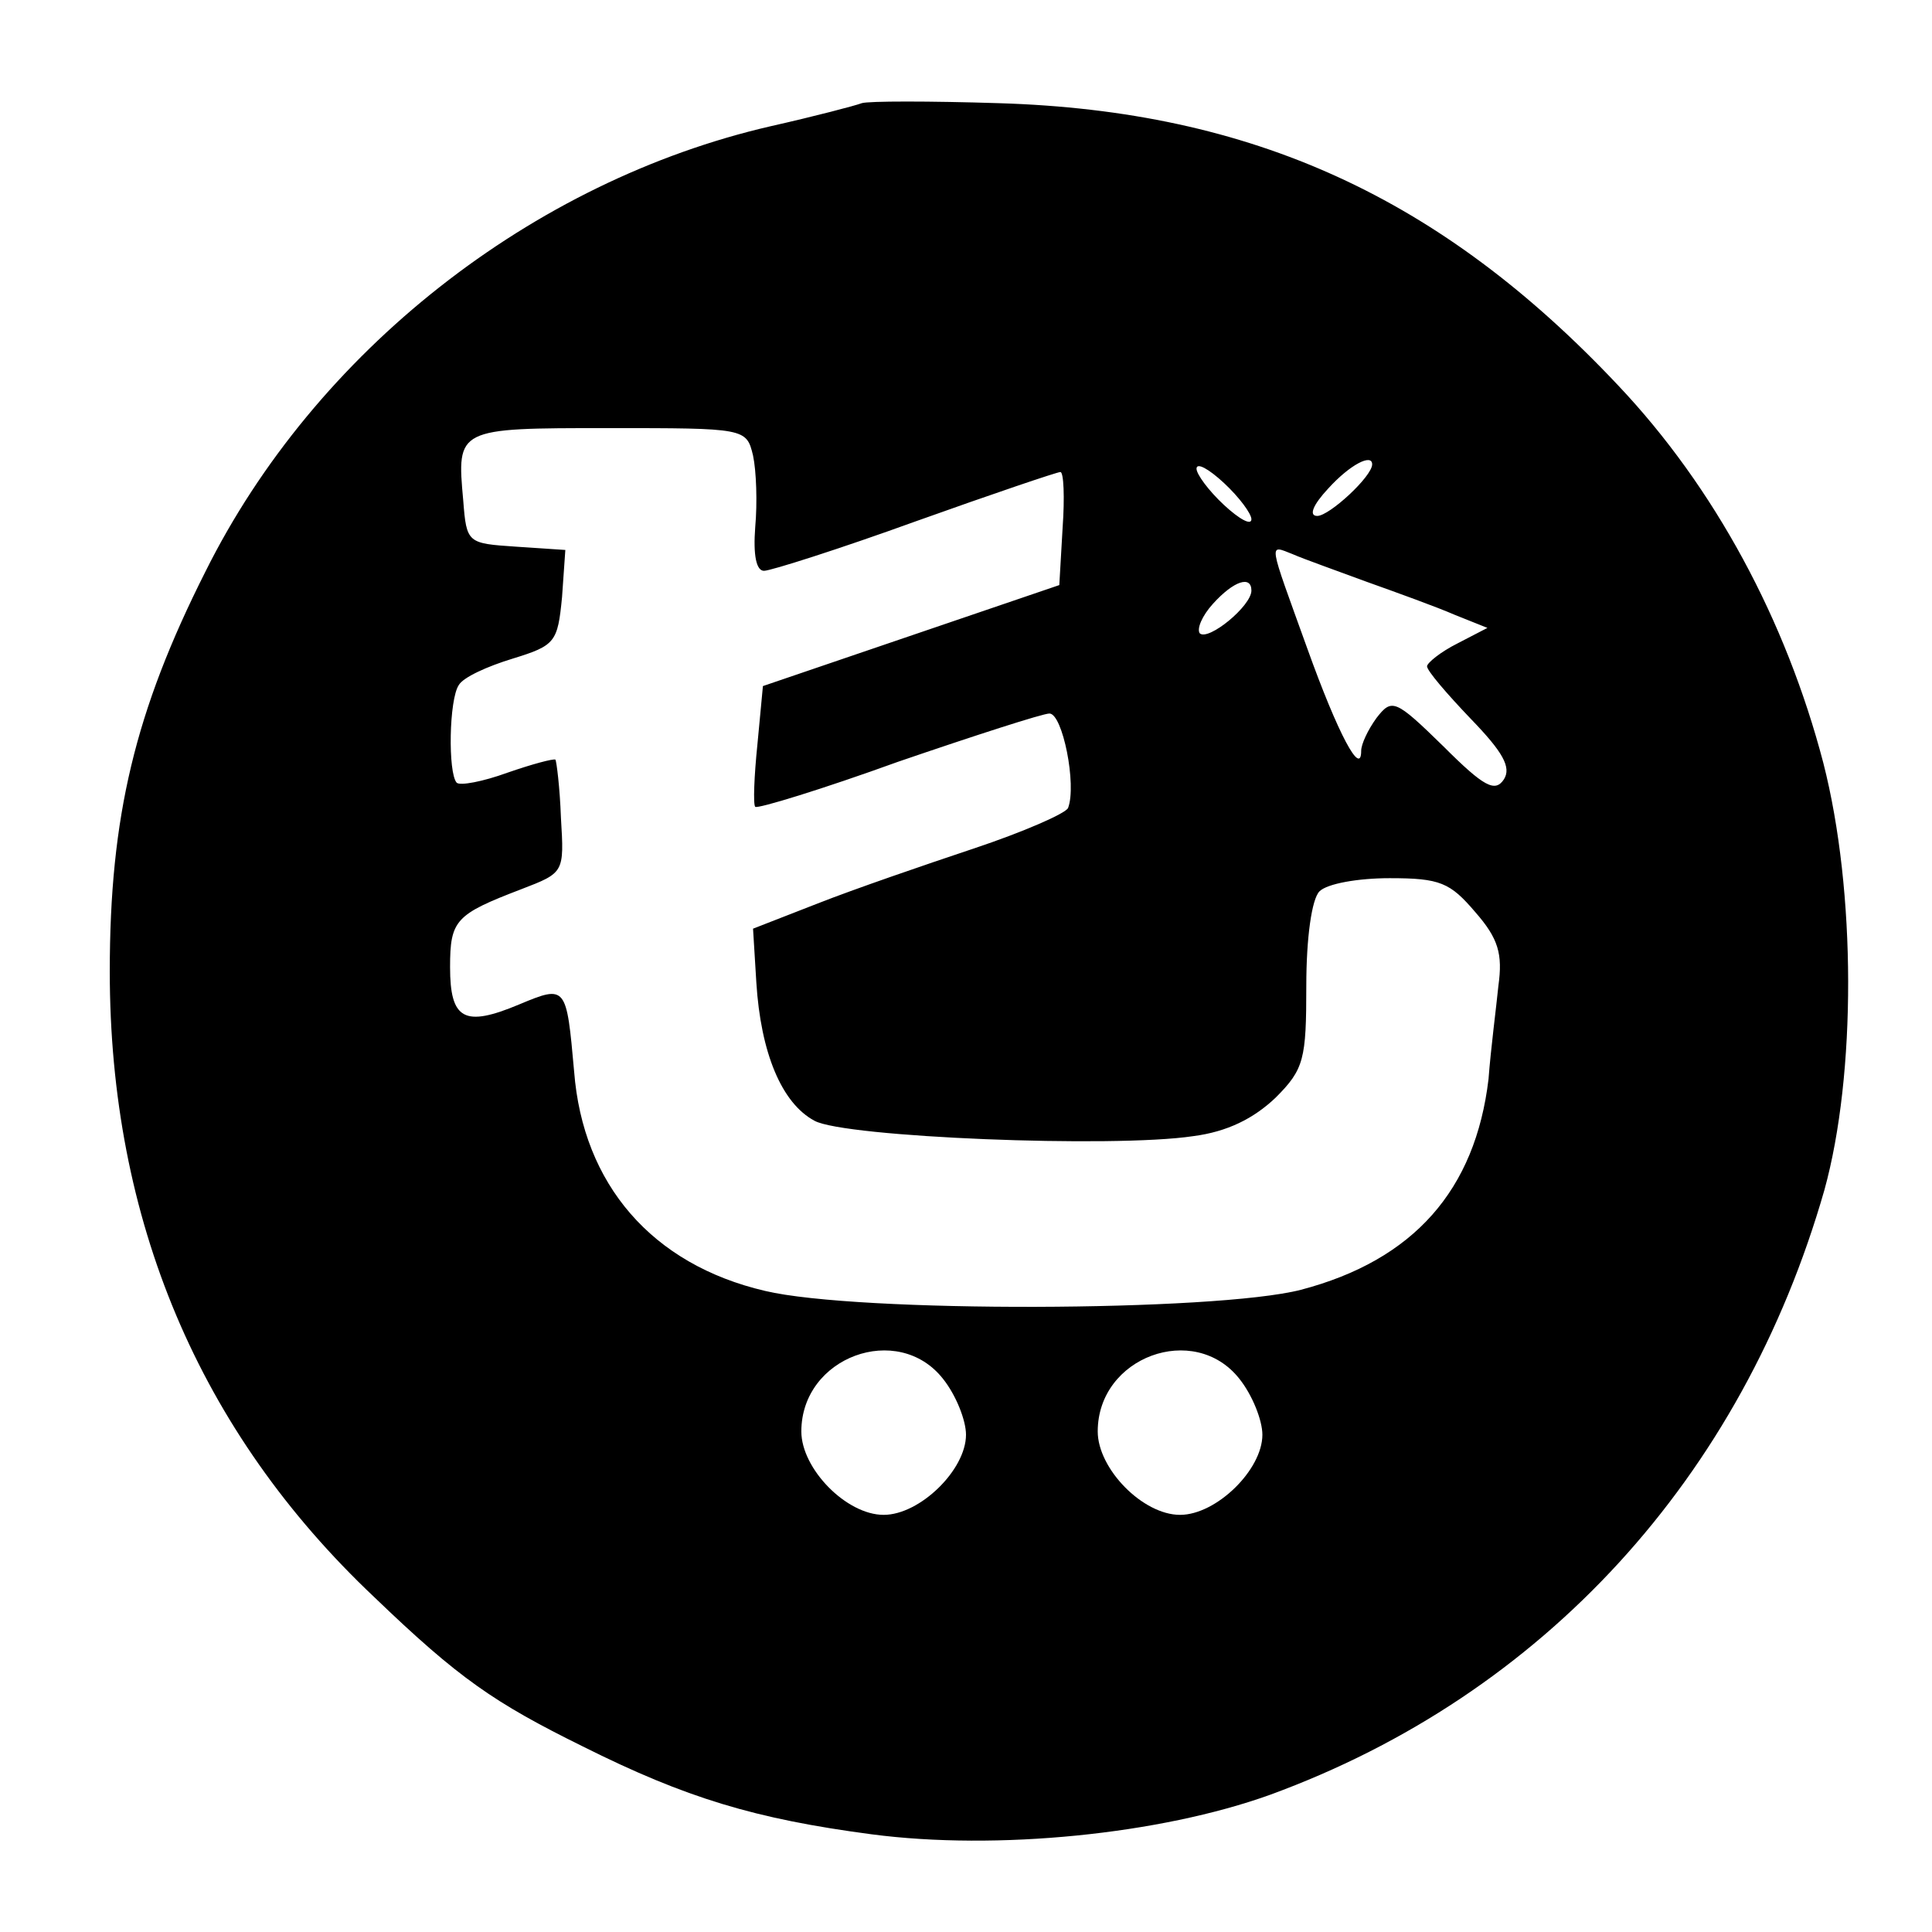 <?xml version="1.0" standalone="no"?>
<!DOCTYPE svg PUBLIC "-//W3C//DTD SVG 20010904//EN"
 "http://www.w3.org/TR/2001/REC-SVG-20010904/DTD/svg10.dtd">
<svg version="1.0" xmlns="http://www.w3.org/2000/svg"
 width="176pt" height="176pt" viewBox="0 0 176 176"
 preserveAspectRatio="xMidYMid meet">
<g transform="translate(0,176) scale(0.1,-0.1)"
fill="#000000" stroke="none">
<path d="M785 1666 c-5 -2 -43 -12 -83 -21 -217 -50 -415 -205 -515 -406 -64
-127 -87 -223 -87 -364 0 -226 81 -419 241 -570 77 -74 109 -96 190 -136 94
-47 157 -66 263 -80 114 -15 263 0 363 36 249 91 430 289 505 551 29 105 29
272 -1 389 -34 130 -99 251 -187 344 -161 171 -333 250 -564 257 -63 2 -119 2
-125 0z m-99 -321 c3 -14 4 -43 2 -65 -2 -26 1 -40 8 -40 6 0 69 20 138 45 70
25 129 45 132 45 3 0 4 -23 2 -51 l-3 -52 -135 -46 -135 -46 -5 -53 c-3 -29
-4 -55 -2 -57 2 -2 61 16 130 41 70 24 132 44 138 44 12 0 25 -65 17 -86 -2
-5 -41 -22 -86 -37 -45 -15 -109 -37 -142 -50 l-59 -23 3 -49 c4 -64 23 -110
53 -126 27 -15 272 -25 345 -14 31 4 55 16 75 35 26 26 28 35 28 102 0 44 5
79 12 86 7 7 35 12 64 12 46 0 55 -4 78 -31 21 -24 25 -38 21 -67 -2 -20 -7
-58 -9 -85 -12 -101 -68 -165 -171 -192 -78 -20 -404 -21 -488 -1 -103 24
-166 97 -174 200 -7 78 -7 79 -50 61 -50 -21 -63 -14 -63 34 0 43 5 48 65 71
39 15 39 15 36 65 -1 28 -4 51 -5 53 -2 1 -21 -4 -44 -12 -22 -8 -43 -12 -46
-9 -8 9 -7 76 2 89 4 7 26 17 49 24 39 12 41 15 45 56 l3 43 -45 3 c-44 3 -45
3 -48 42 -6 66 -6 66 132 66 125 0 126 0 132 -25z m454 -58 c0 -6 -11 0 -25
13 -14 13 -25 28 -25 33 0 6 11 0 25 -13 14 -13 25 -28 25 -33z m110 50 c0
-11 -39 -47 -50 -47 -8 0 -4 10 10 25 20 22 40 32 40 22z m-5 -107 c28 -10 64
-23 80 -30 l30 -12 -27 -14 c-16 -8 -28 -18 -28 -21 0 -4 18 -25 40 -48 29
-30 37 -44 30 -55 -8 -12 -18 -7 -55 30 -44 43 -47 44 -61 26 -8 -11 -14 -24
-14 -30 0 -24 -21 15 -49 93 -36 100 -36 95 -13 86 9 -4 40 -15 67 -25z m-105
-8 c0 -14 -39 -46 -47 -39 -3 4 2 16 12 27 19 21 35 26 35 12z m-281 -718 c12
-15 21 -38 21 -51 0 -32 -42 -73 -75 -73 -34 0 -75 42 -75 76 0 68 88 100 129
48z m270 0 c12 -15 21 -38 21 -51 0 -32 -42 -73 -75 -73 -34 0 -75 42 -75 76
0 68 88 100 129 48z"/>
</g>
</svg>
